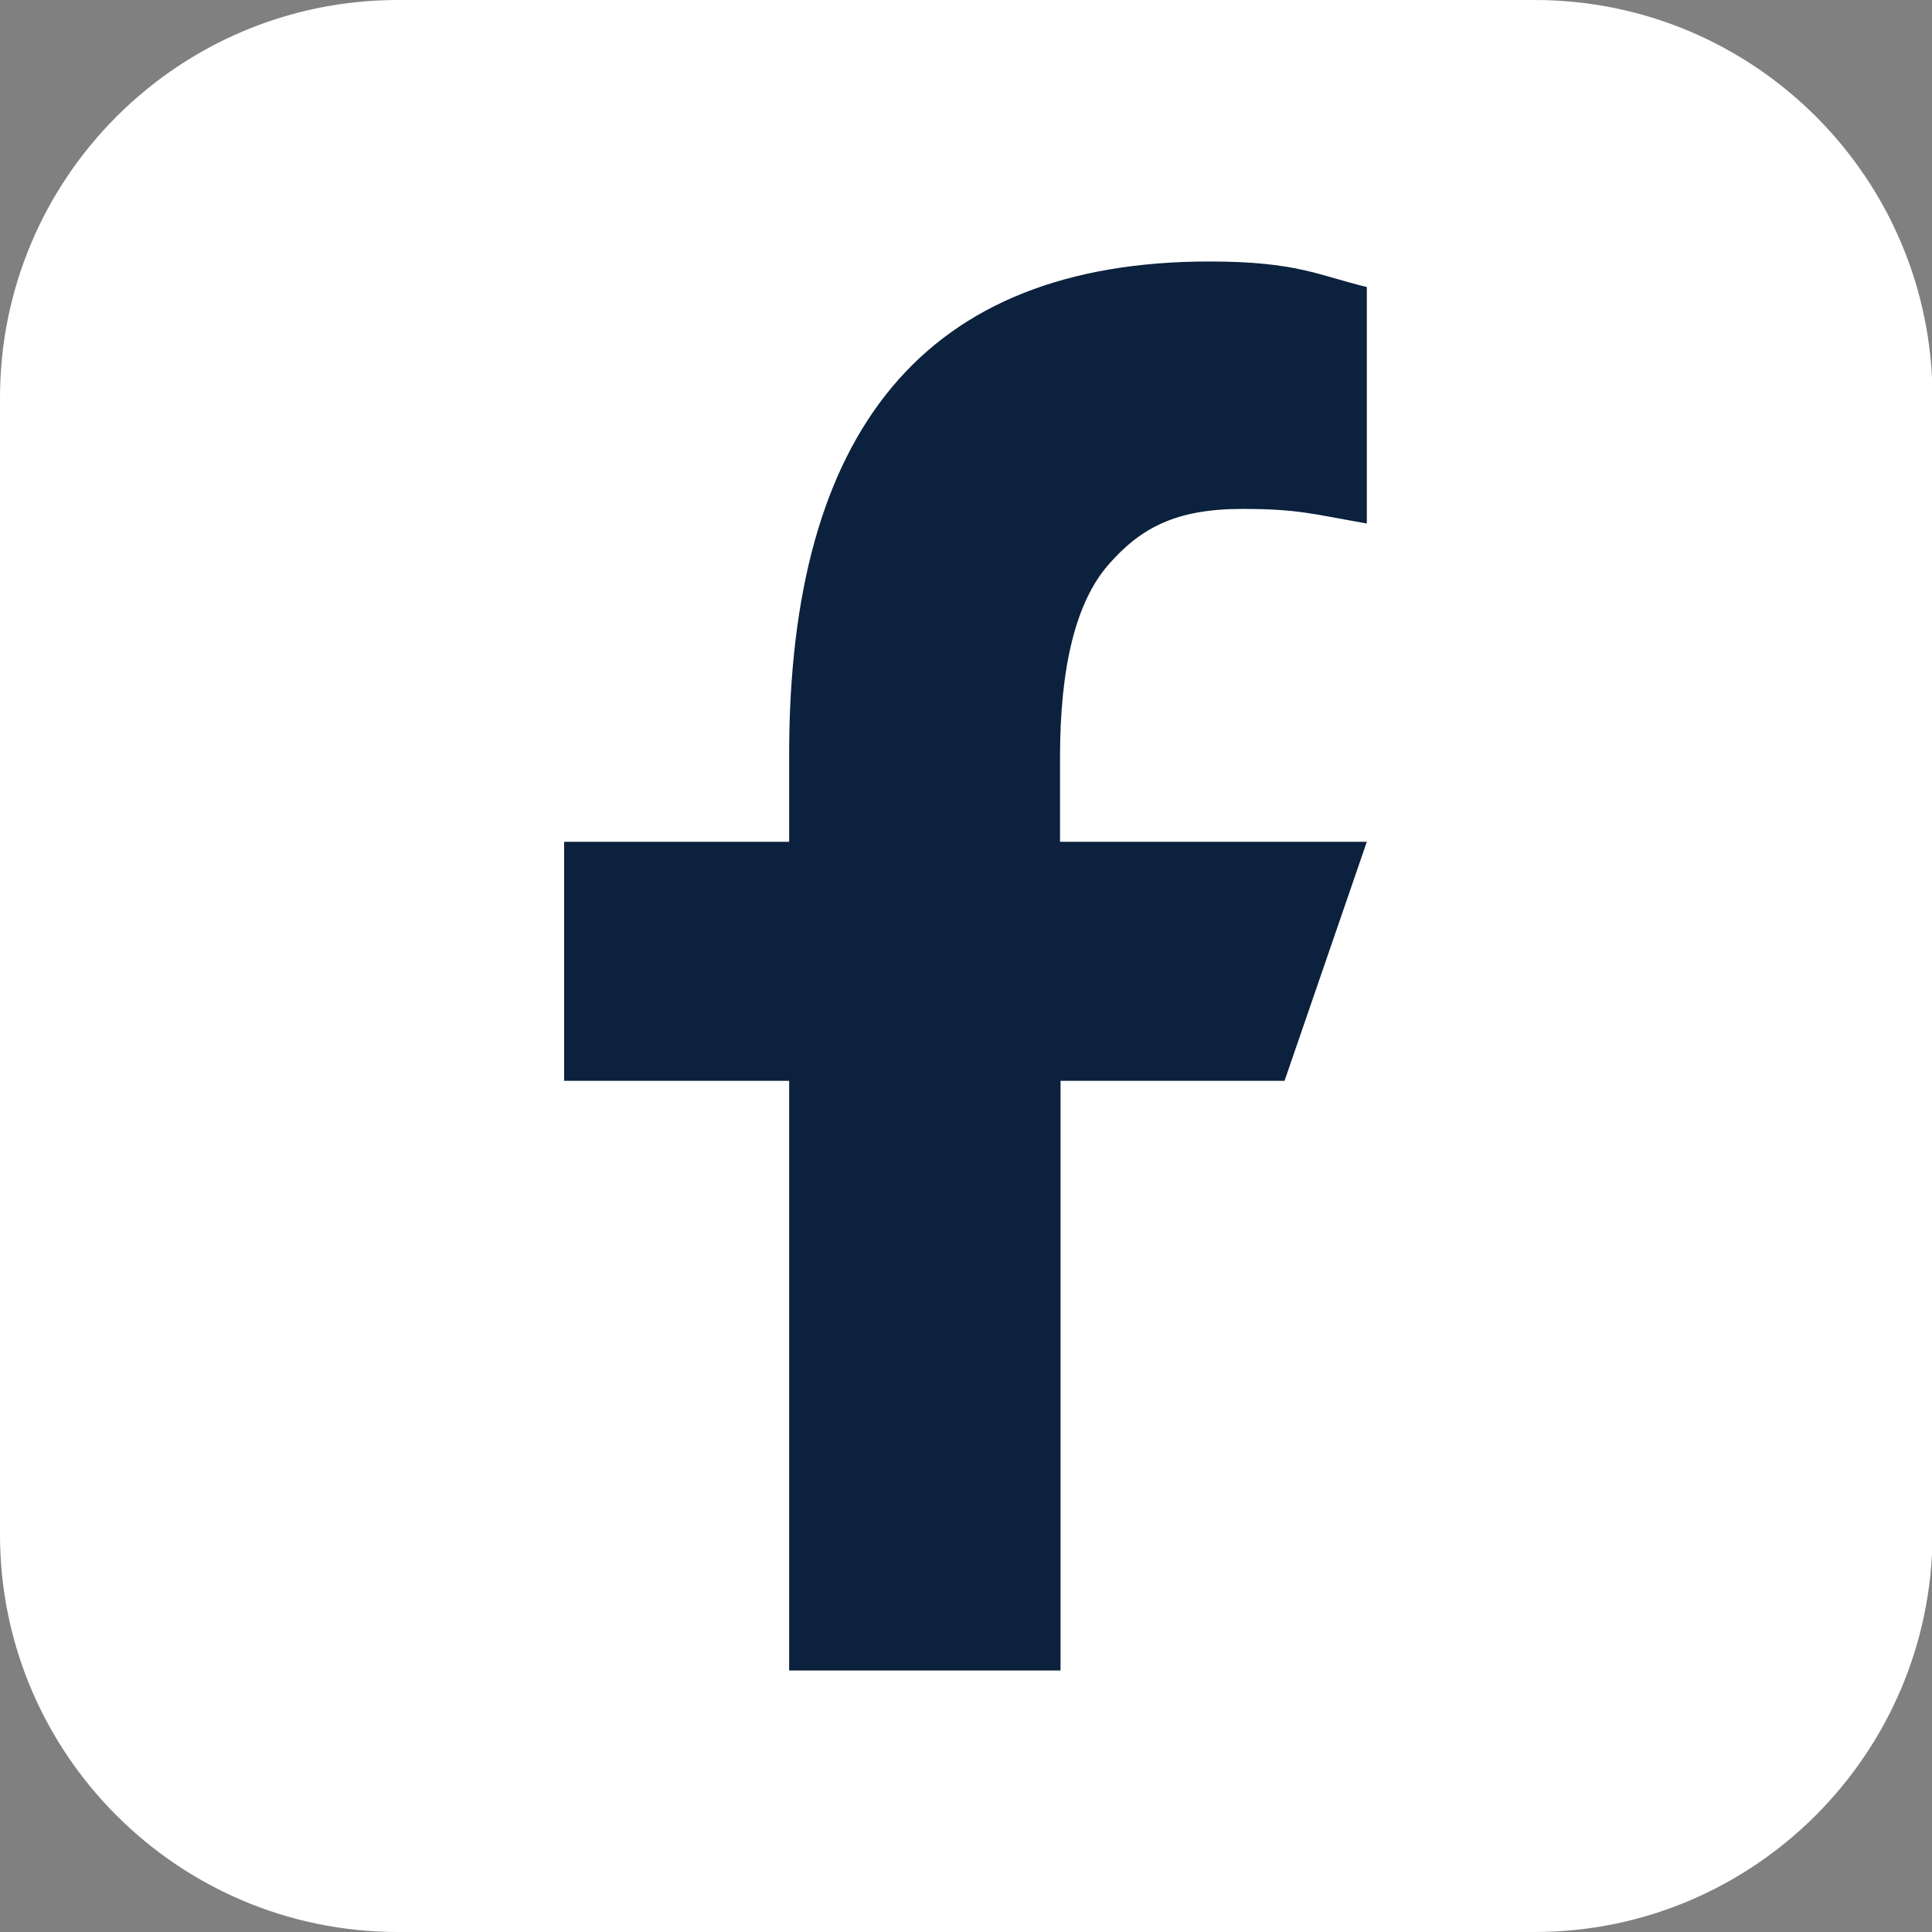 <?xml version="1.0" encoding="utf-8"?>
<!-- Generator: Adobe Illustrator 24.2.1, SVG Export Plug-In . SVG Version: 6.00 Build 0)  -->
<svg version="1.1" id="Ñëîé_1" xmlns="http://www.w3.org/2000/svg" xmlns:xlink="http://www.w3.org/1999/xlink" x="0px" y="0px"
	 viewBox="0 0 370.9 370.9" style="enable-background:new 0 0 370.9 370.9;" xml:space="preserve">
<rect x="0" y="0" width="370.9" height="370.9" fill="#808080" stroke="none"/>
<style type="text/css">
	.st0{fill:#FFFFFF;}
	.st1{fill:#0B213D;}
</style>
<g>
	<path class="st0" d="M294.6,370.9H76.4C34.2,370.9,0,336.7,0,294.6V76.4C0,34.2,34.2,0,76.4,0h218.2c42.2,0,76.4,34.2,76.4,76.4
		v218.2C370.9,336.7,336.7,370.9,294.6,370.9z"/>
	<g>
		<path class="st1" d="M203.6,207.5v113.2h-52.1V207.5h-43.2v-45.9h43.2v-16.8c0-62,25.9-94.6,80.7-94.6c16.8,0,21,2.7,30.2,4.9
			v45.4c-10.3-1.8-13.2-2.8-23.9-2.8c-12.7,0-19.5,3.6-25.7,10.7c-6.2,7.1-9.3,19.4-9.3,37v16.2h58.9l-15.8,45.9H203.6z"/>
	</g>
</g>
</svg>
